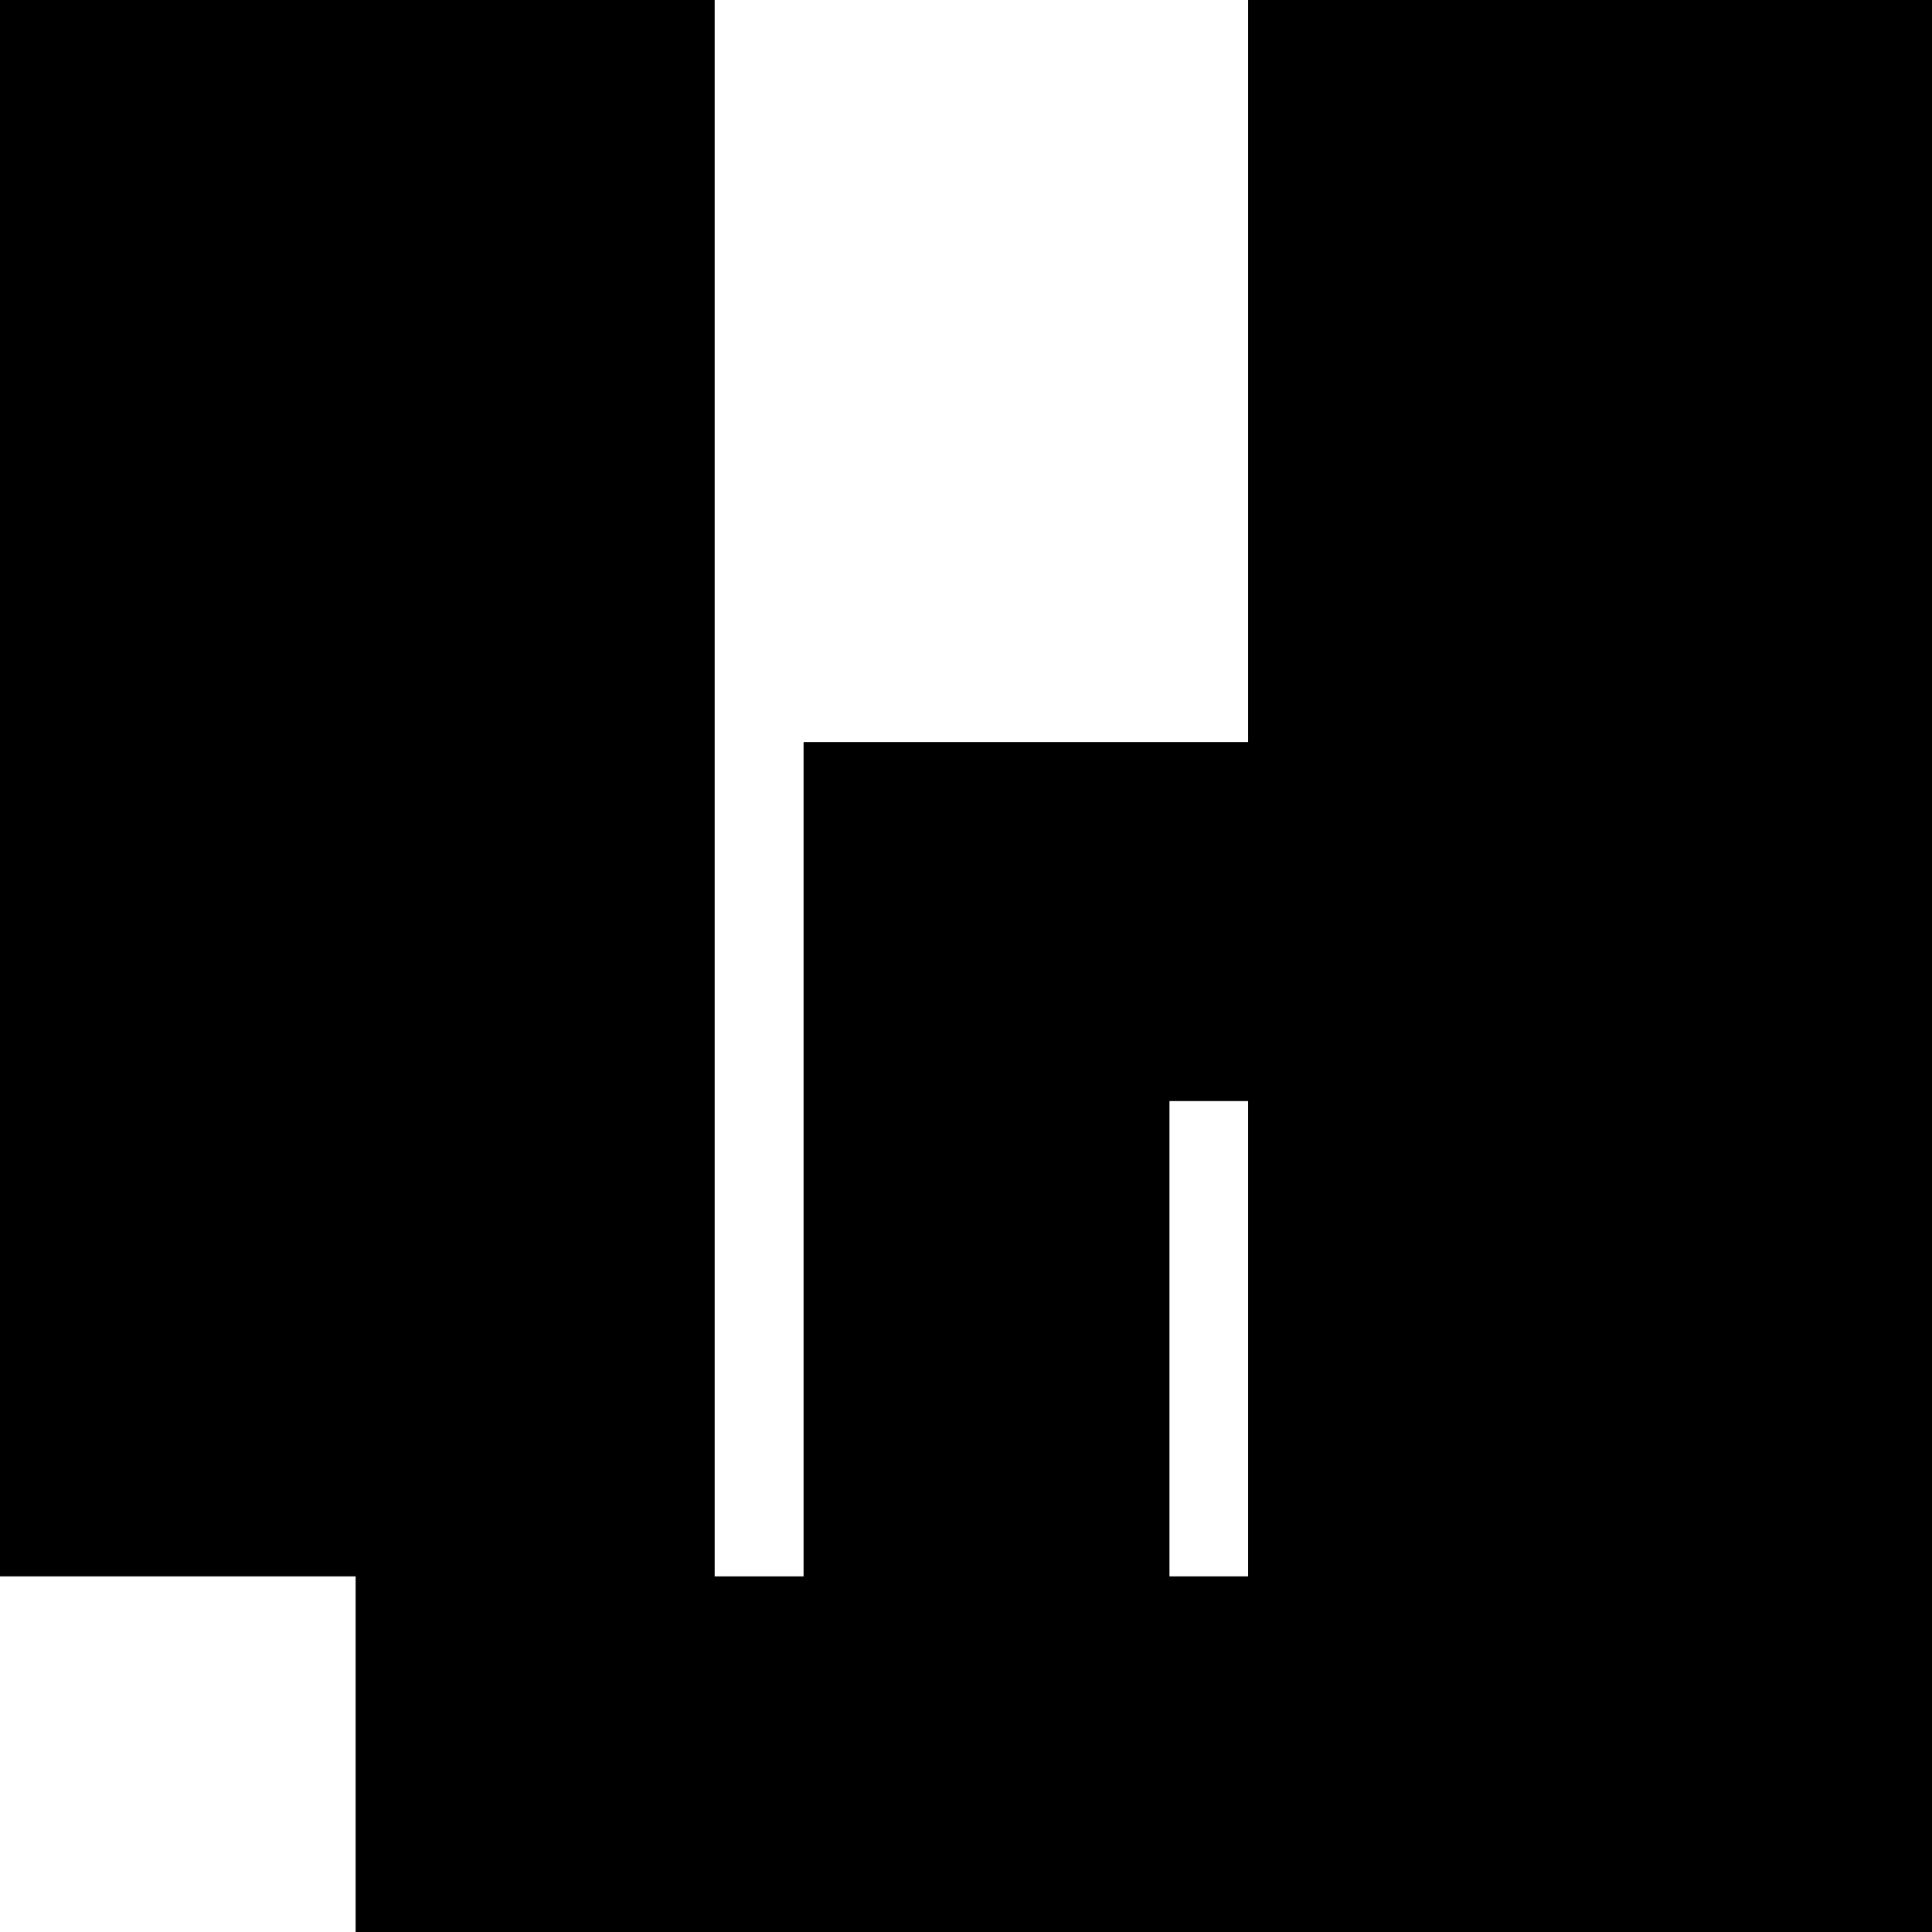 <?xml version="1.0" standalone="no"?>
<!DOCTYPE svg PUBLIC "-//W3C//DTD SVG 20010904//EN"
 "http://www.w3.org/TR/2001/REC-SVG-20010904/DTD/svg10.dtd">
<svg version="1.0" xmlns="http://www.w3.org/2000/svg"
 width="565pt" height="565pt" viewBox="0 0 565 565"
 preserveAspectRatio="xMidYMid meet">
<g transform="translate(0,565) scale(0.1,-0.1)"
fill="#000000" stroke="none">
<path d="M0 3345 l0 -2305 520 0 520 0 0 -520 0 -520 2305 0 2305 0 0 2825 0
2825 -1000 0 -1000 0 0 -1085 0 -1085 -650 0 -650 0 0 -1220 0 -1220 -130 0
-130 0 0 2305 0 2305 -1045 0 -1045 0 0 -2305z m3650 -1610 l0 -695 -115 0
-115 0 0 695 0 695 115 0 115 0 0 -695z"/>
</g>
</svg>
